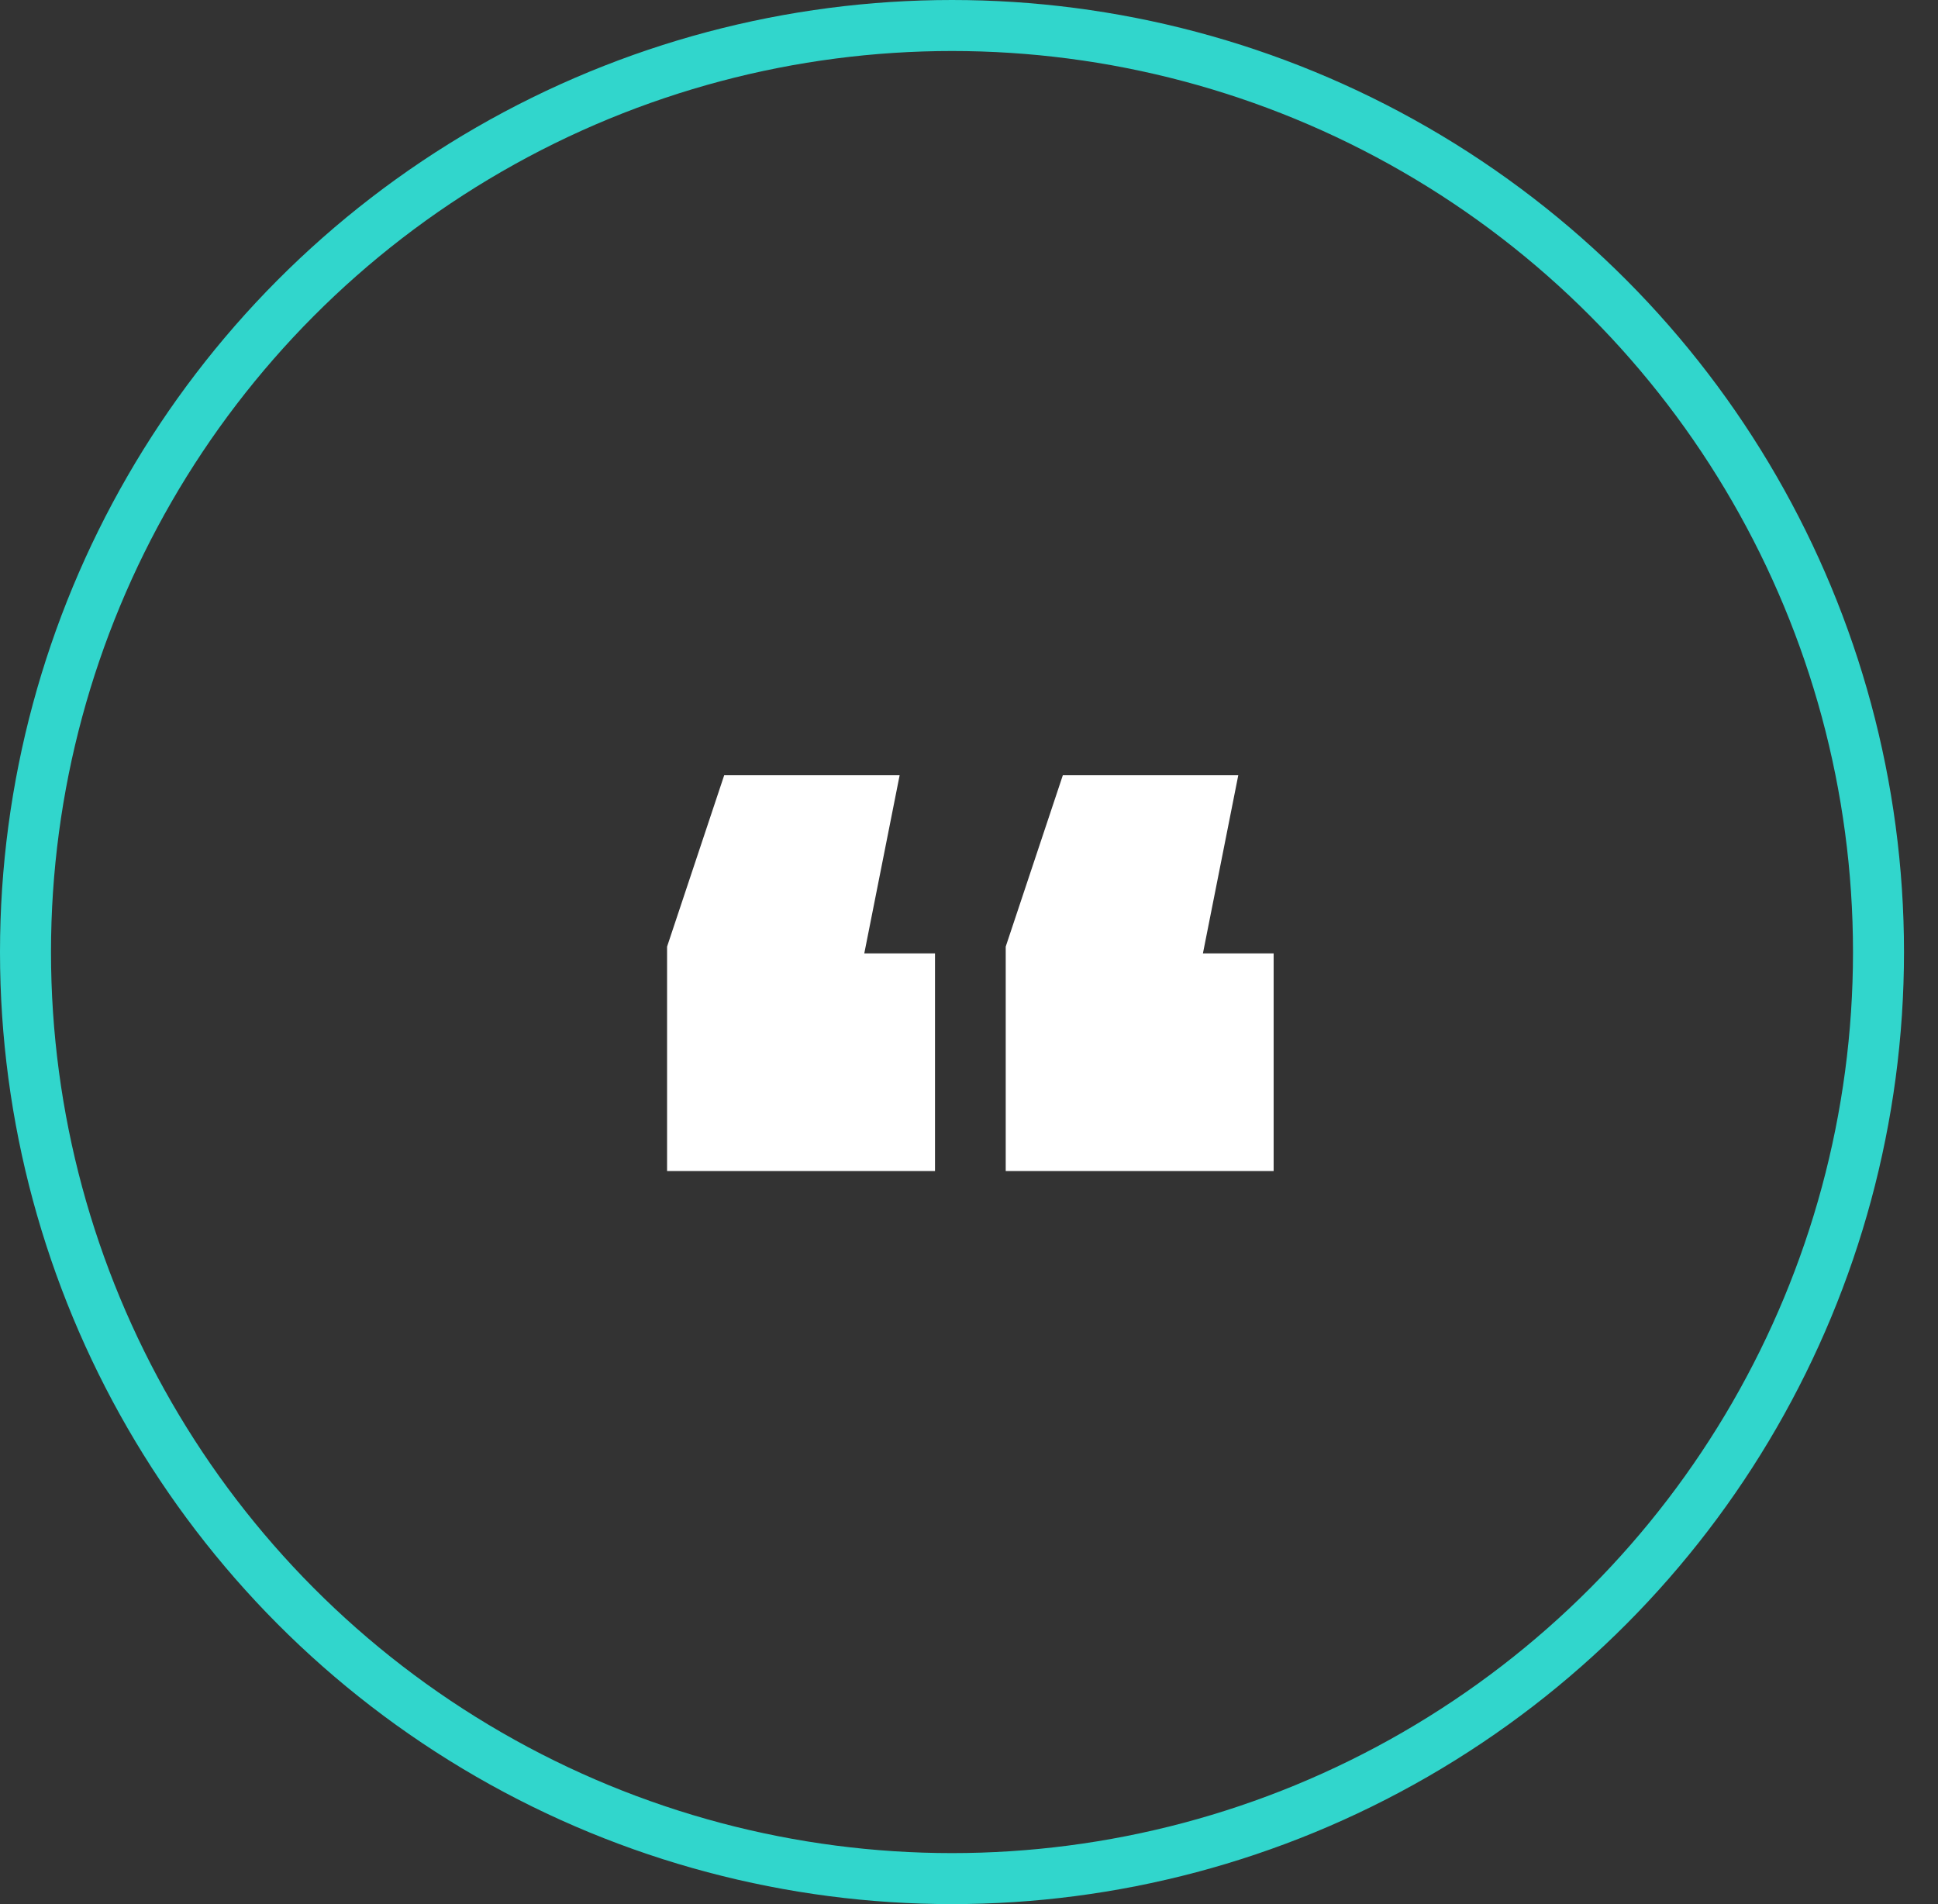 <?xml version="1.0" encoding="UTF-8"?> <svg xmlns="http://www.w3.org/2000/svg" width="57" height="56" viewBox="0 0 57 56" fill="none"><rect x="0" y="0" width="57" height="56" fill="#333333" stroke="none"/><circle cx="28" cy="28" r="27.25" stroke="#31D6CC" stroke-width="1.5"></circle><path d="M26.46 22.8L25.42 28.04H27.5V34.44H19.62V27.84L21.3 22.8H26.46ZM36.42 22.8L35.38 28.04H37.46V34.44H29.58V27.84L31.26 22.8H36.42Z" fill="white"></path></svg> 
